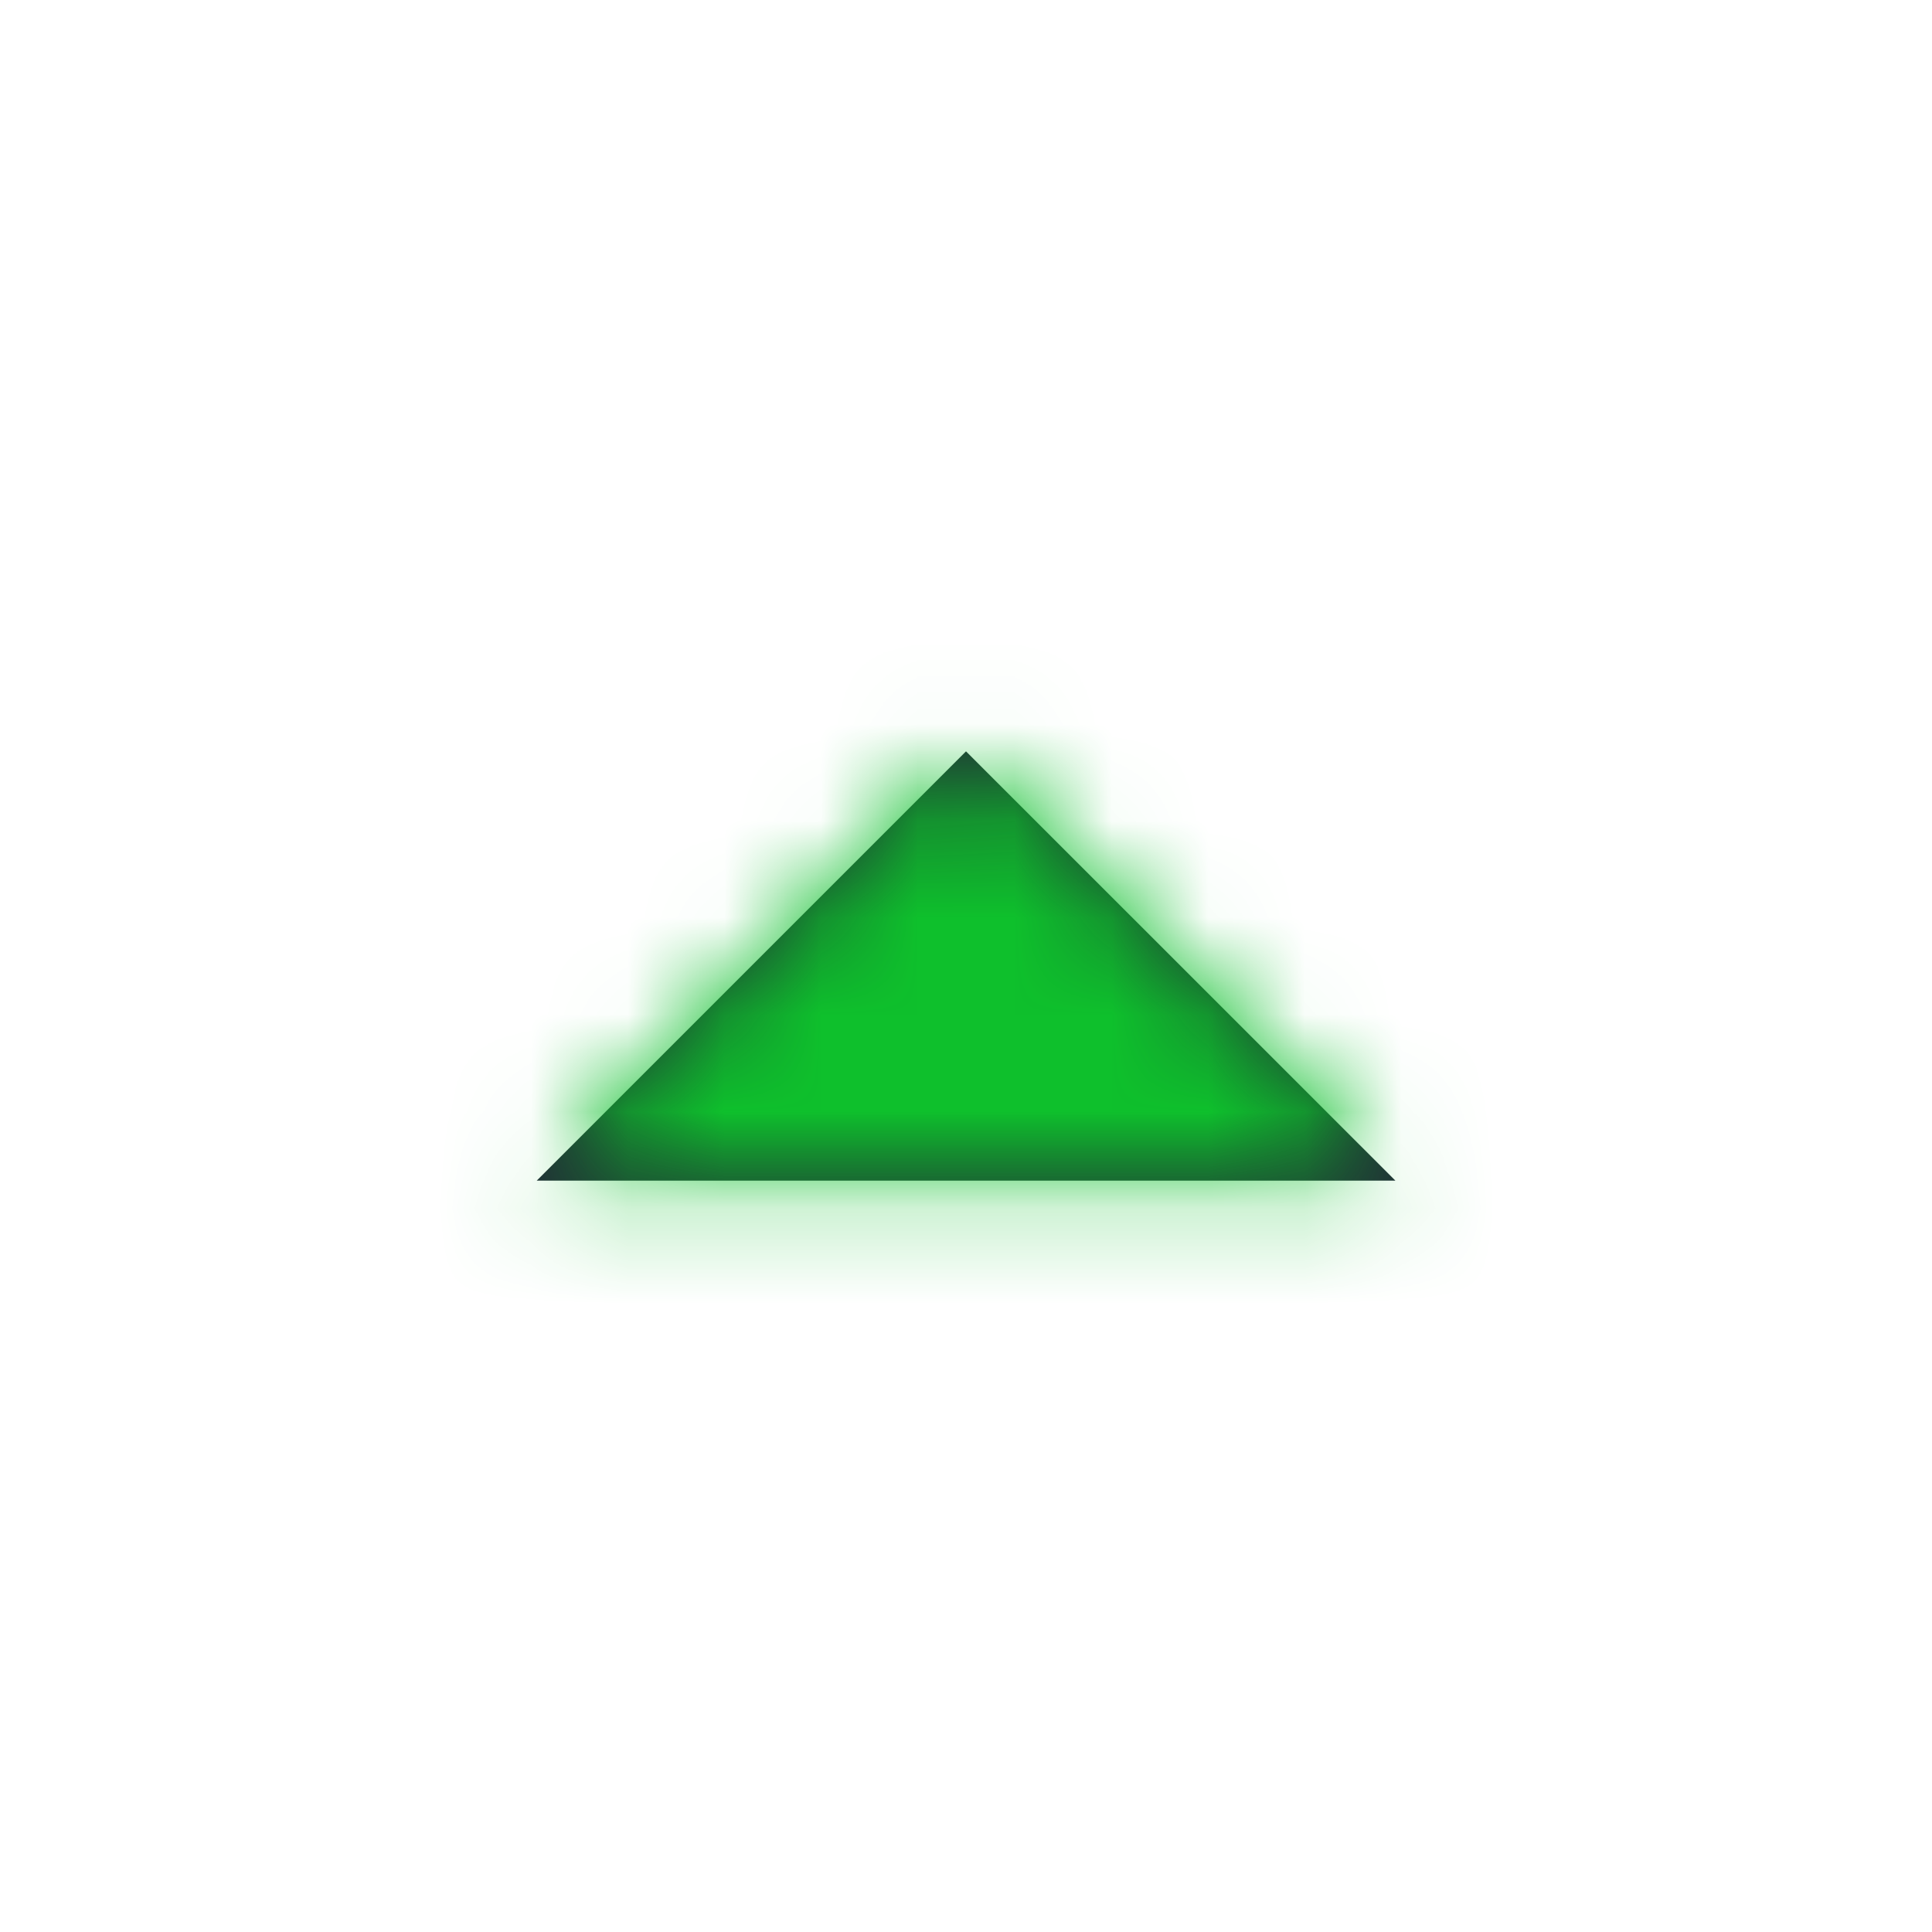 <svg width="20" height="20" viewBox="0 0 20 20" fill="none" xmlns="http://www.w3.org/2000/svg">
<path d="M10 7.778L5.556 12.222H14.445L10 7.778Z" fill="#212B36"/>
<mask id="mask0" mask-type="alpha" maskUnits="userSpaceOnUse" x="5" y="7" width="10" height="6">
<path d="M10 7.778L5.556 12.222H14.445L10 7.778Z" fill="white"/>
</mask>
<g mask="url(#mask0)">
<rect width="20" height="20" rx="4" fill="#0EC02C"/>
</g>
</svg>
